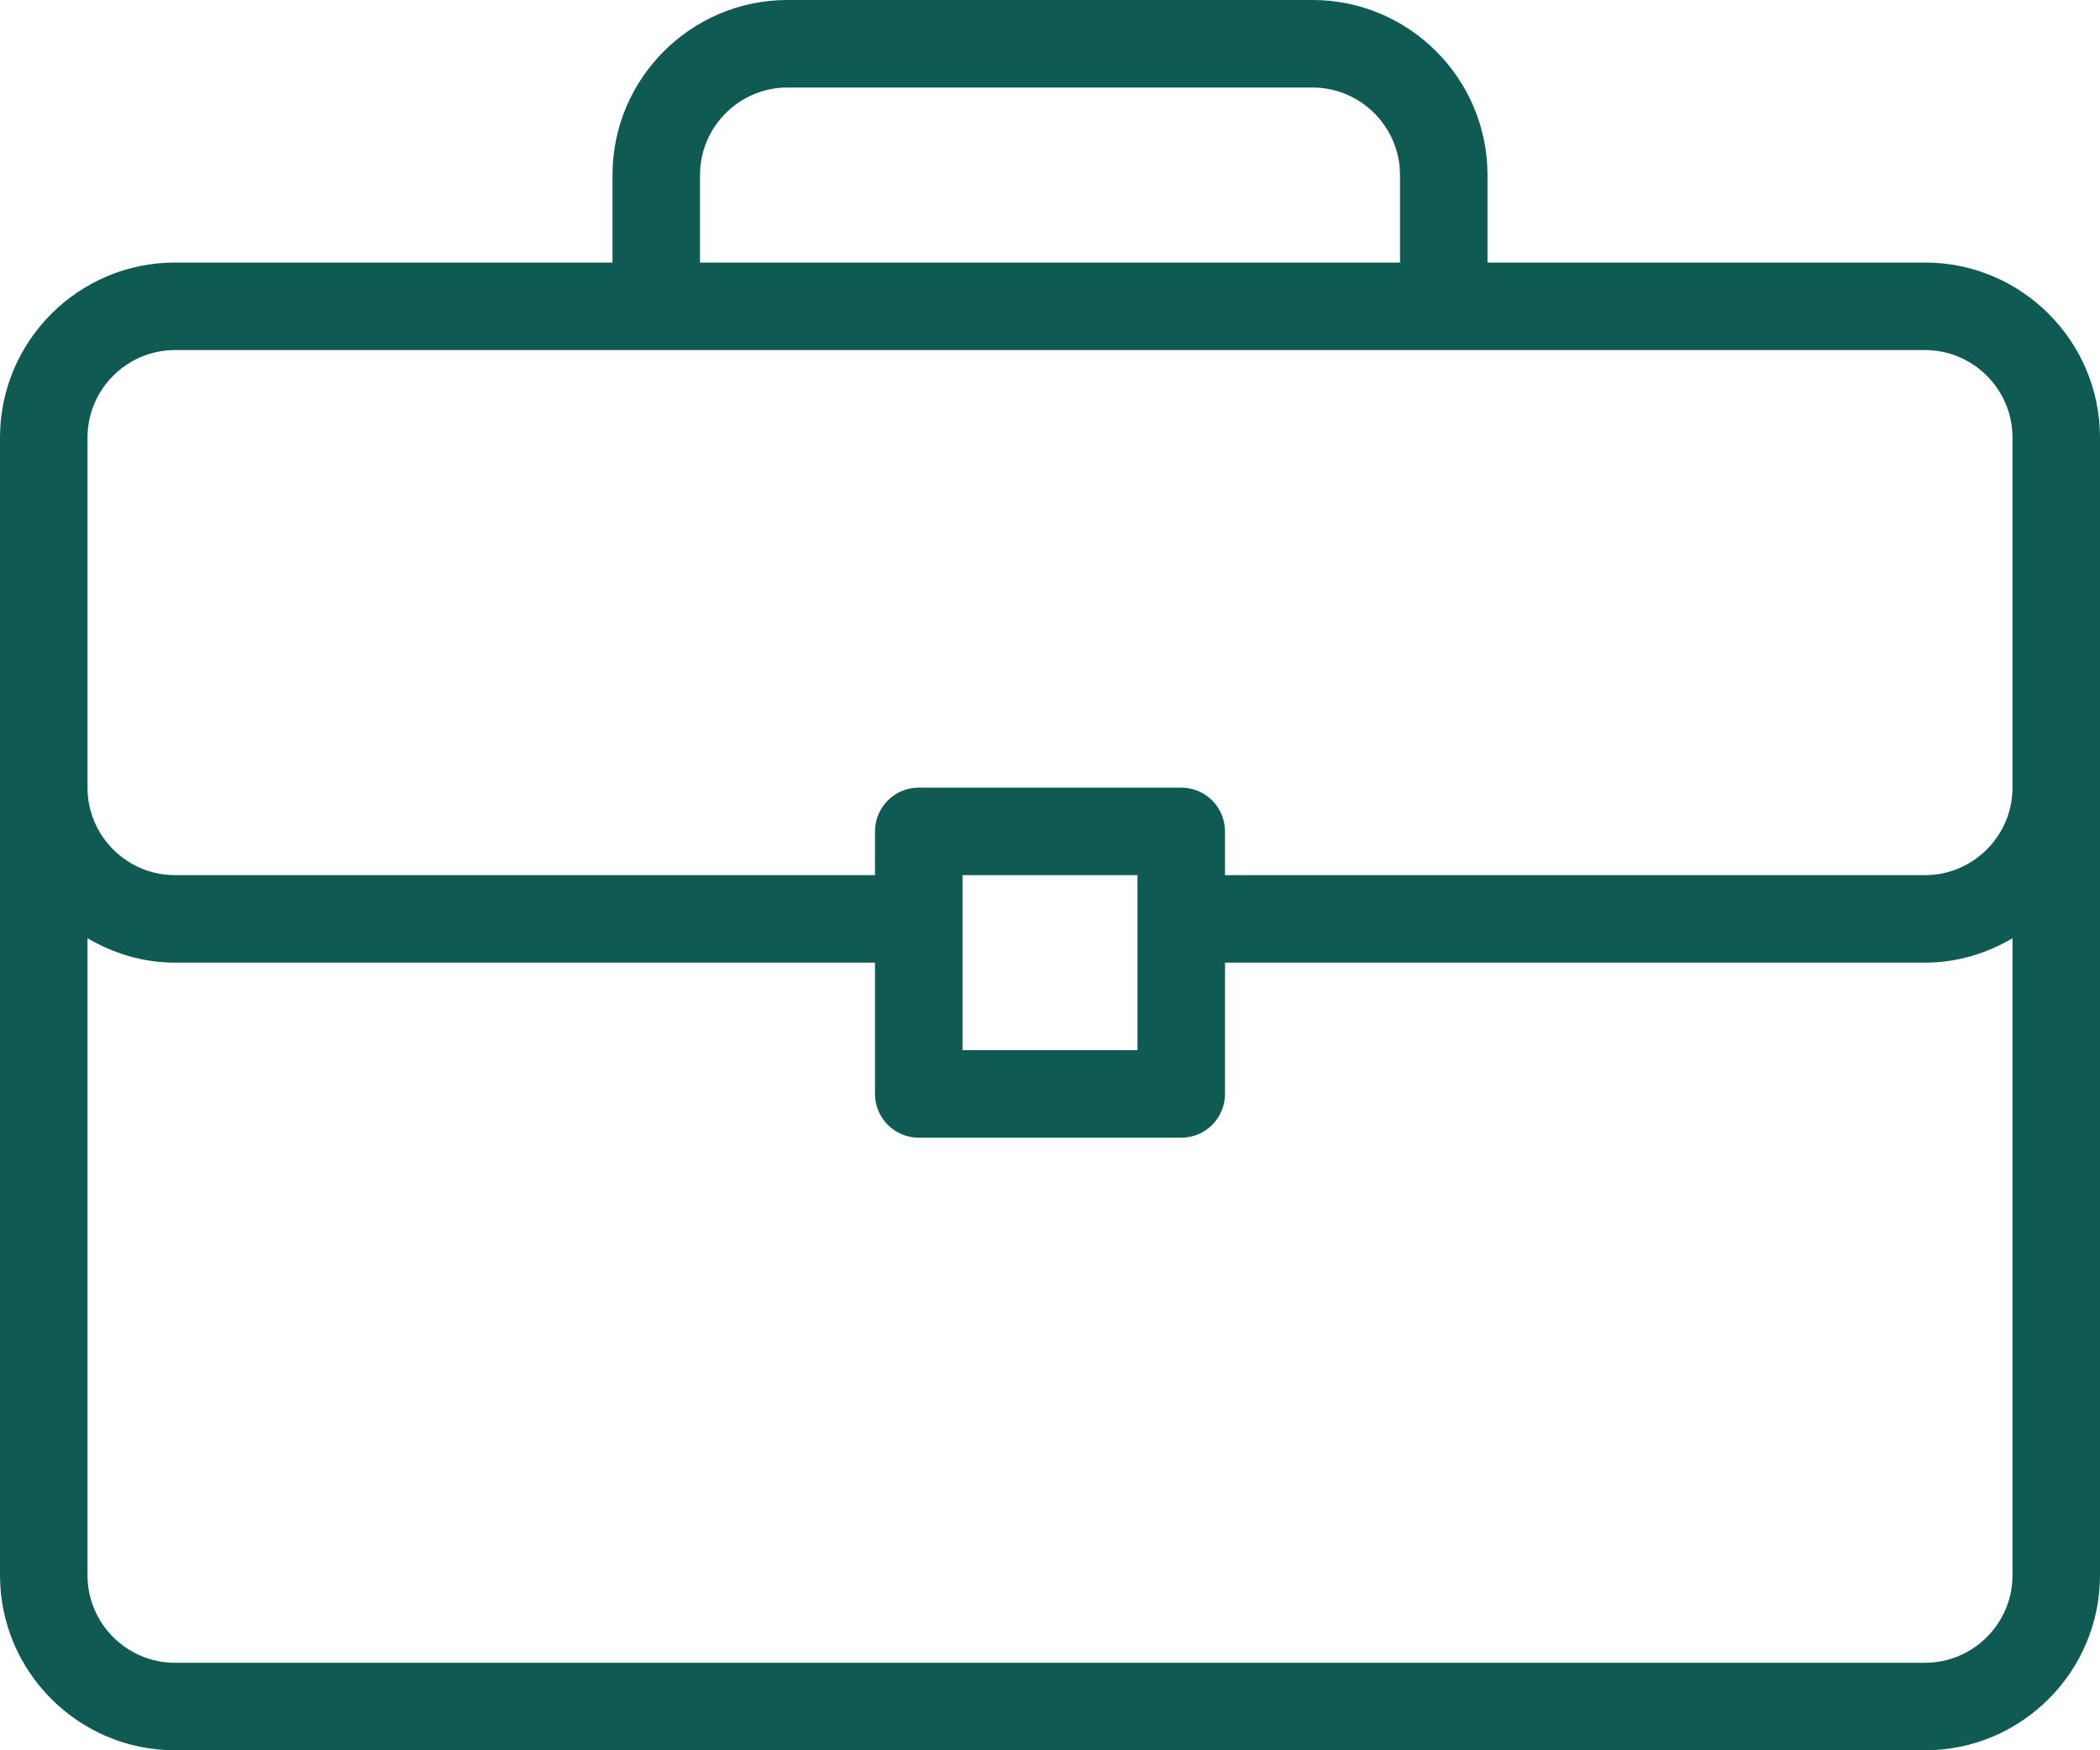 <svg width="18" height="15" viewBox="0 0 18 15" fill="none" xmlns="http://www.w3.org/2000/svg">
<path d="M16.5 2.25H12.75V1.5C12.75 0.673 12.077 0 11.25 0H6.75C5.923 0 5.25 0.673 5.25 1.5V2.25H1.5C0.673 2.25 0 2.923 0 3.75V13.5C0 14.327 0.673 15 1.5 15H16.5C17.327 15 18 14.327 18 13.5V3.75C18 2.923 17.327 2.25 16.5 2.25ZM6 1.5C6 1.087 6.337 0.75 6.75 0.75H11.25C11.663 0.75 12 1.087 12 1.5V2.25H6V1.5ZM17.25 13.5C17.25 13.914 16.913 14.25 16.5 14.25H1.5C1.087 14.25 0.75 13.914 0.75 13.5V8.041C0.972 8.171 1.226 8.25 1.5 8.25H7.5V9.375C7.5 9.582 7.668 9.75 7.875 9.75H10.125C10.332 9.75 10.5 9.582 10.5 9.375V8.25H16.5C16.774 8.25 17.029 8.171 17.25 8.041V13.5H17.25ZM8.25 9V7.5H9.75V9H8.25ZM17.25 6.75C17.25 7.163 16.913 7.5 16.5 7.5H10.5V7.125C10.5 6.918 10.332 6.75 10.125 6.75H7.875C7.668 6.75 7.5 6.918 7.5 7.125V7.5H1.5C1.087 7.5 0.75 7.163 0.75 6.75V3.75C0.75 3.337 1.087 3 1.5 3H16.5C16.913 3 17.25 3.337 17.25 3.75V6.75Z" fill="#0F5A53"/>
</svg>
